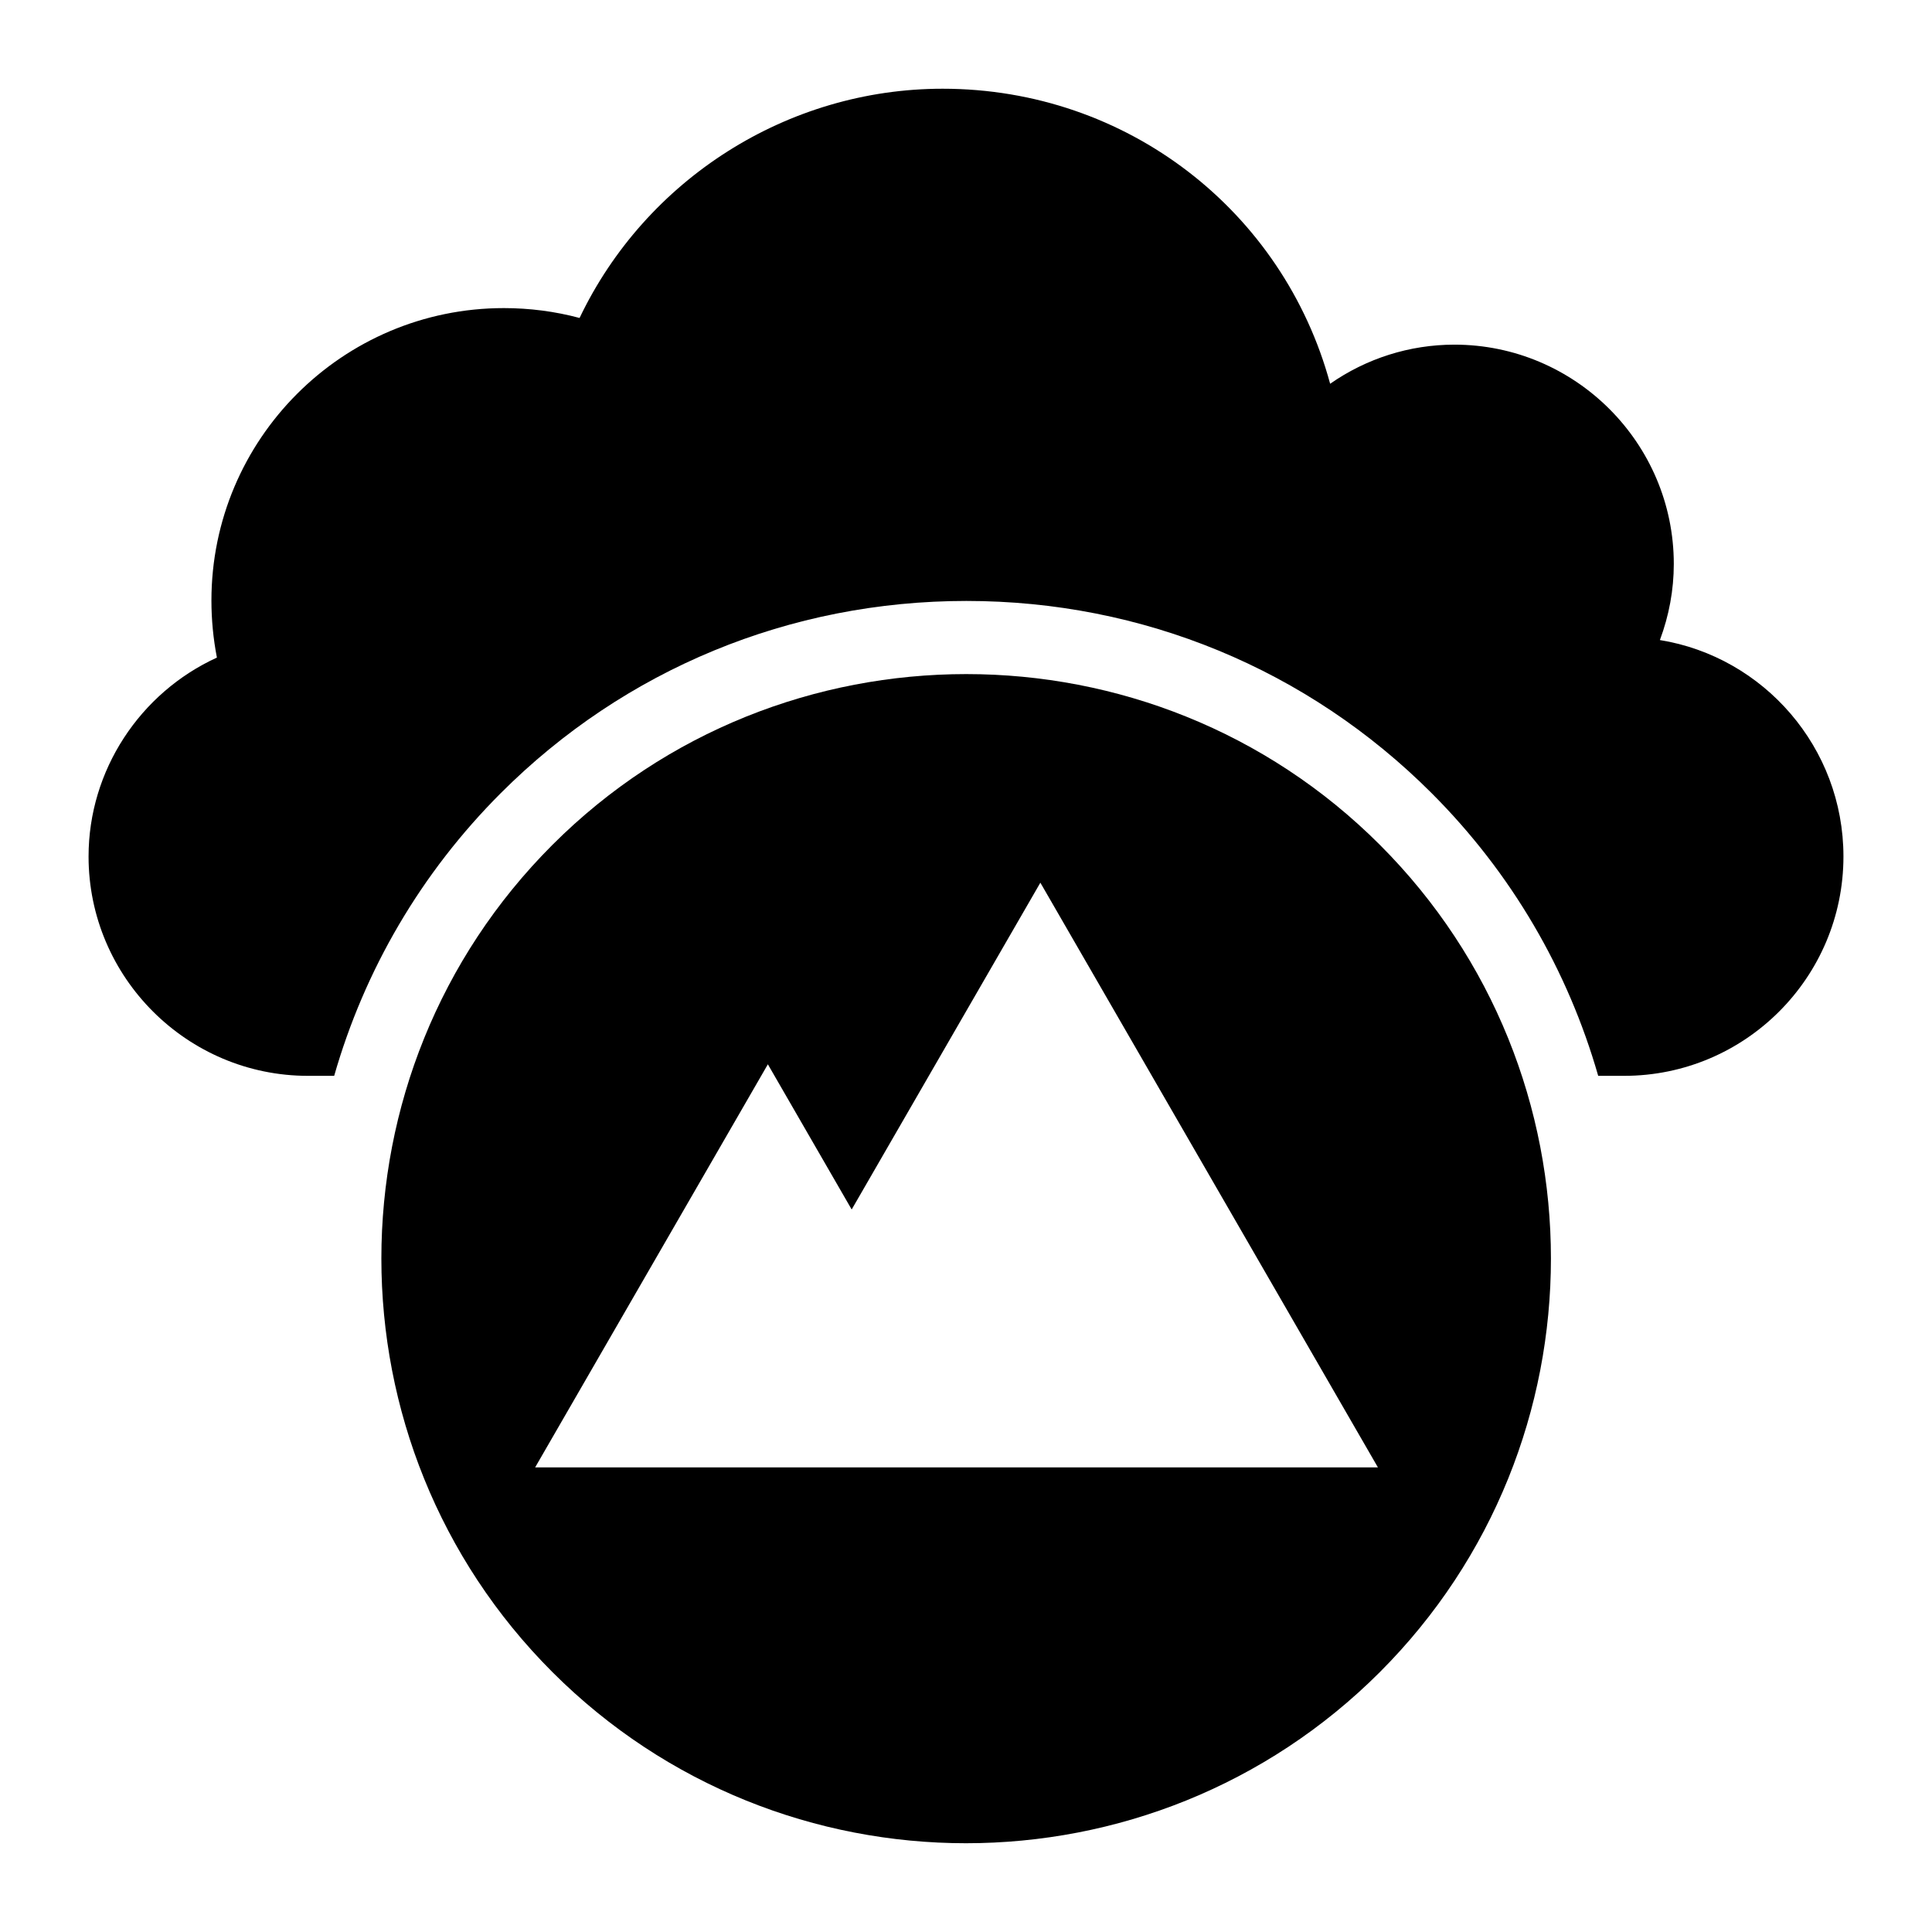 <?xml version="1.0" encoding="UTF-8"?>
<!-- Uploaded to: SVG Repo, www.svgrepo.com, Generator: SVG Repo Mixer Tools -->
<svg fill="#000000" width="800px" height="800px" version="1.1" viewBox="144 144 512 512" xmlns="http://www.w3.org/2000/svg">
 <g>
  <path d="m400.09 322.64c-39.723 0-79.445 15.016-109.68 45.246-60.457 60.457-60.457 158.8 0 219.25 30.23 30.227 69.953 45.34 109.58 45.34 39.723 0 79.445-15.113 109.68-45.344 60.457-60.457 60.457-158.8 0-219.25-30.23-30.227-69.953-45.242-109.58-45.242zm9.07 210.23h-123.34l61.672-106.82 22.211 38.477 50.004-86.605 89.453 154.95z"/>
  <path d="m583.89 313.62c2.422-6.492 3.684-13.273 3.684-20.152 0-32.07-26.16-58.133-58.133-58.133-11.918 0-23.352 3.68-32.941 10.367-12.402-45.73-53.773-78.188-102.7-78.188-41.176 0-78.672 24.027-96.207 60.75-6.492-1.746-13.273-2.617-20.055-2.617-42.824 0-77.508 34.781-77.508 77.508 0 5.039 0.484 10.078 1.453 15.113-20.352 9.305-34.012 29.84-34.012 52.707 0 32.07 26.16 58.133 58.133 58.133h6.957c8.039-28.043 22.992-53.758 44.164-74.93 32.832-32.84 76.645-50.922 123.38-50.922 46.664 0 90.441 18.082 123.28 50.922 21.168 21.168 36.117 46.883 44.156 74.93h6.859c32.07 0 58.133-26.062 58.133-58.133 0-28.871-21.121-52.898-48.637-57.355z"/>
 </g>
</svg>